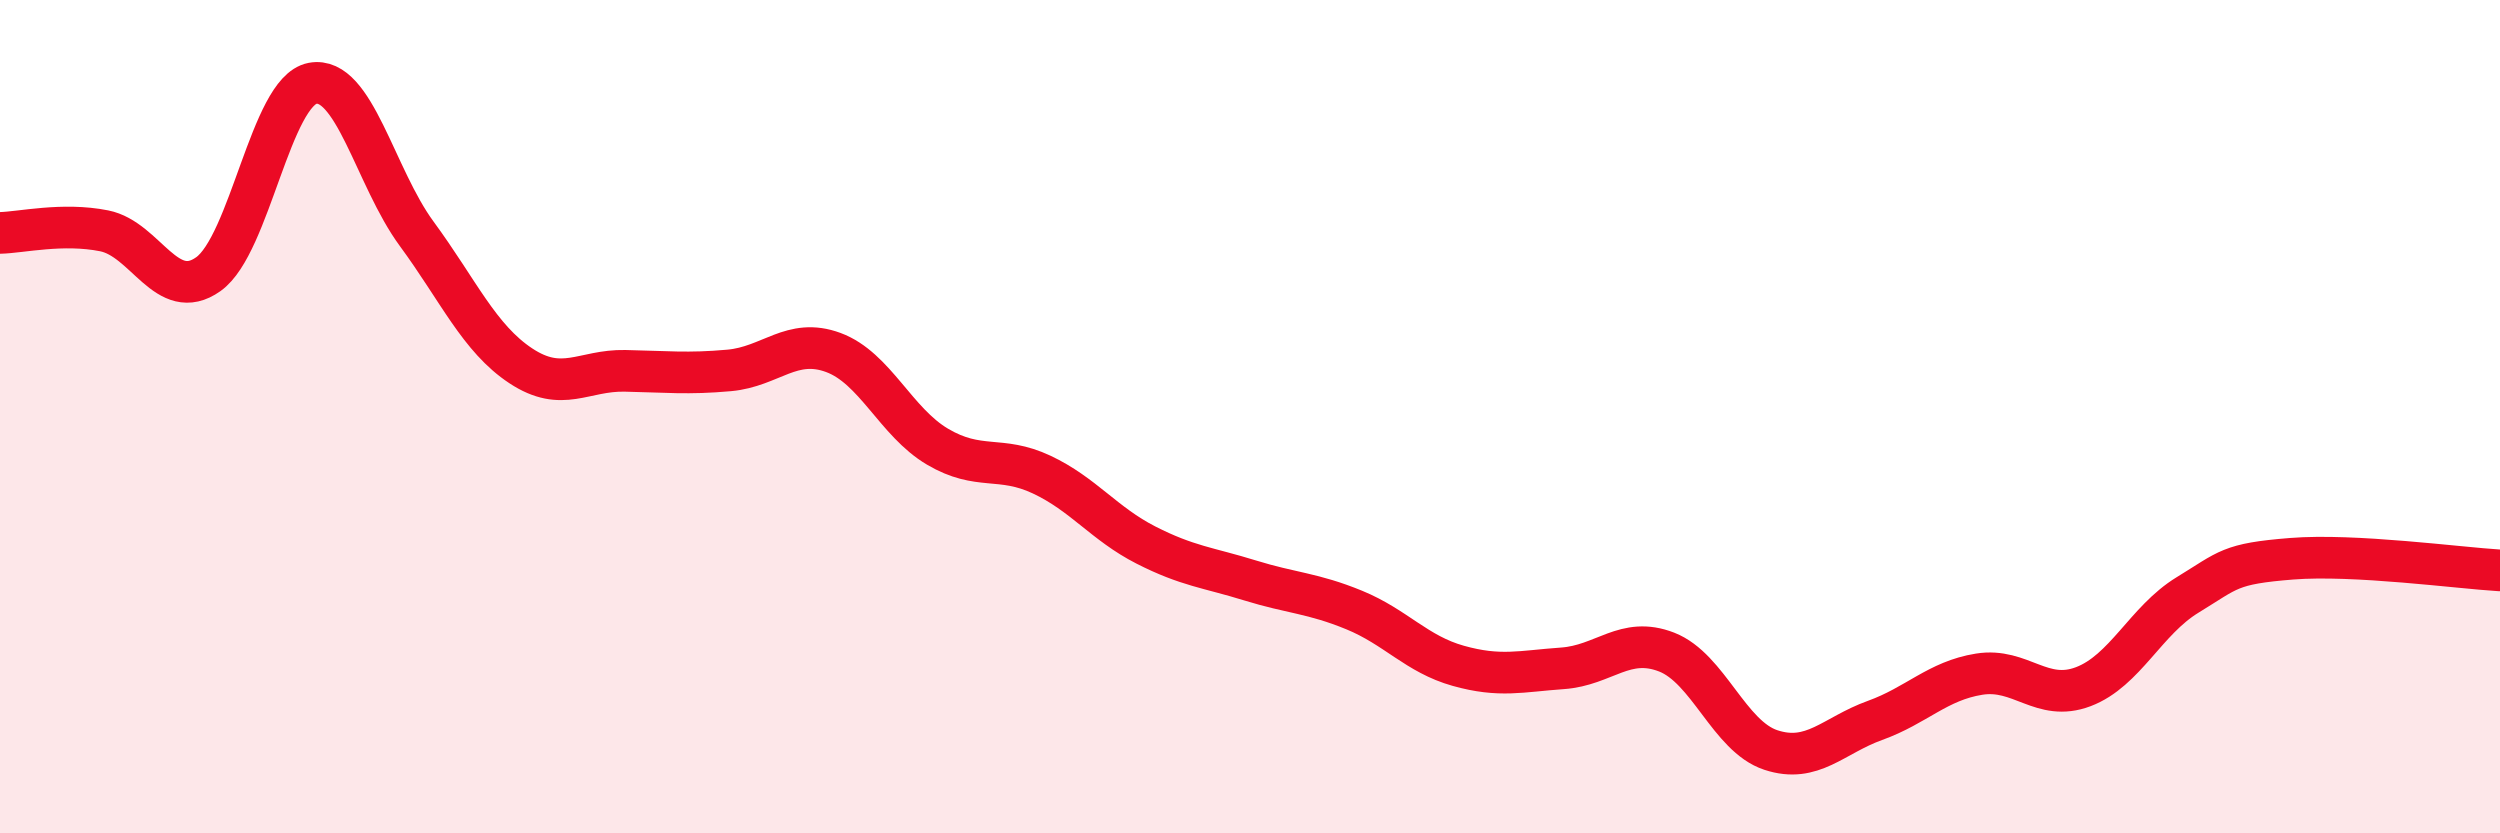 
    <svg width="60" height="20" viewBox="0 0 60 20" xmlns="http://www.w3.org/2000/svg">
      <path
        d="M 0,5.59 C 0.5,5.58 1.5,5.34 2.5,5.54 C 3.5,5.74 4,7.29 5,6.58 C 6,5.87 6.5,2.19 7.5,2 C 8.5,1.81 9,4.25 10,5.61 C 11,6.97 11.5,8.12 12.5,8.78 C 13.5,9.44 14,8.88 15,8.9 C 16,8.92 16.5,8.98 17.5,8.89 C 18.5,8.8 19,8.09 20,8.46 C 21,8.83 21.5,10.13 22.5,10.72 C 23.5,11.31 24,10.92 25,11.39 C 26,11.86 26.5,12.57 27.5,13.08 C 28.5,13.59 29,13.62 30,13.93 C 31,14.24 31.5,14.23 32.5,14.64 C 33.5,15.05 34,15.7 35,15.98 C 36,16.26 36.5,16.11 37.5,16.04 C 38.5,15.97 39,15.26 40,15.65 C 41,16.04 41.5,17.67 42.5,18 C 43.5,18.33 44,17.65 45,17.29 C 46,16.93 46.5,16.34 47.5,16.18 C 48.5,16.02 49,16.86 50,16.48 C 51,16.1 51.5,14.89 52.5,14.28 C 53.5,13.67 53.5,13.53 55,13.41 C 56.5,13.29 59,13.63 60,13.69L60 20L0 20Z"
        fill="#EB0A25"
        opacity="0.1"
        stroke-linecap="round"
        stroke-linejoin="round"
      />
      <path
        d="M 0,5.59 C 0.5,5.58 1.5,5.34 2.5,5.54 C 3.5,5.74 4,7.29 5,6.58 C 6,5.87 6.5,2.19 7.5,2 C 8.5,1.81 9,4.25 10,5.61 C 11,6.97 11.5,8.12 12.5,8.78 C 13.5,9.44 14,8.88 15,8.9 C 16,8.92 16.5,8.98 17.5,8.89 C 18.5,8.8 19,8.09 20,8.46 C 21,8.83 21.5,10.13 22.5,10.72 C 23.5,11.31 24,10.92 25,11.39 C 26,11.86 26.5,12.57 27.5,13.08 C 28.5,13.59 29,13.62 30,13.93 C 31,14.24 31.5,14.23 32.5,14.64 C 33.5,15.05 34,15.7 35,15.98 C 36,16.26 36.5,16.11 37.5,16.04 C 38.5,15.97 39,15.26 40,15.65 C 41,16.04 41.5,17.67 42.5,18 C 43.5,18.33 44,17.65 45,17.29 C 46,16.93 46.5,16.34 47.5,16.18 C 48.5,16.02 49,16.86 50,16.48 C 51,16.1 51.5,14.89 52.5,14.28 C 53.5,13.67 53.5,13.53 55,13.41 C 56.5,13.29 59,13.63 60,13.69"
        stroke="#EB0A25"
        stroke-width="1"
        fill="none"
        stroke-linecap="round"
        stroke-linejoin="round"
      />
    </svg>
  